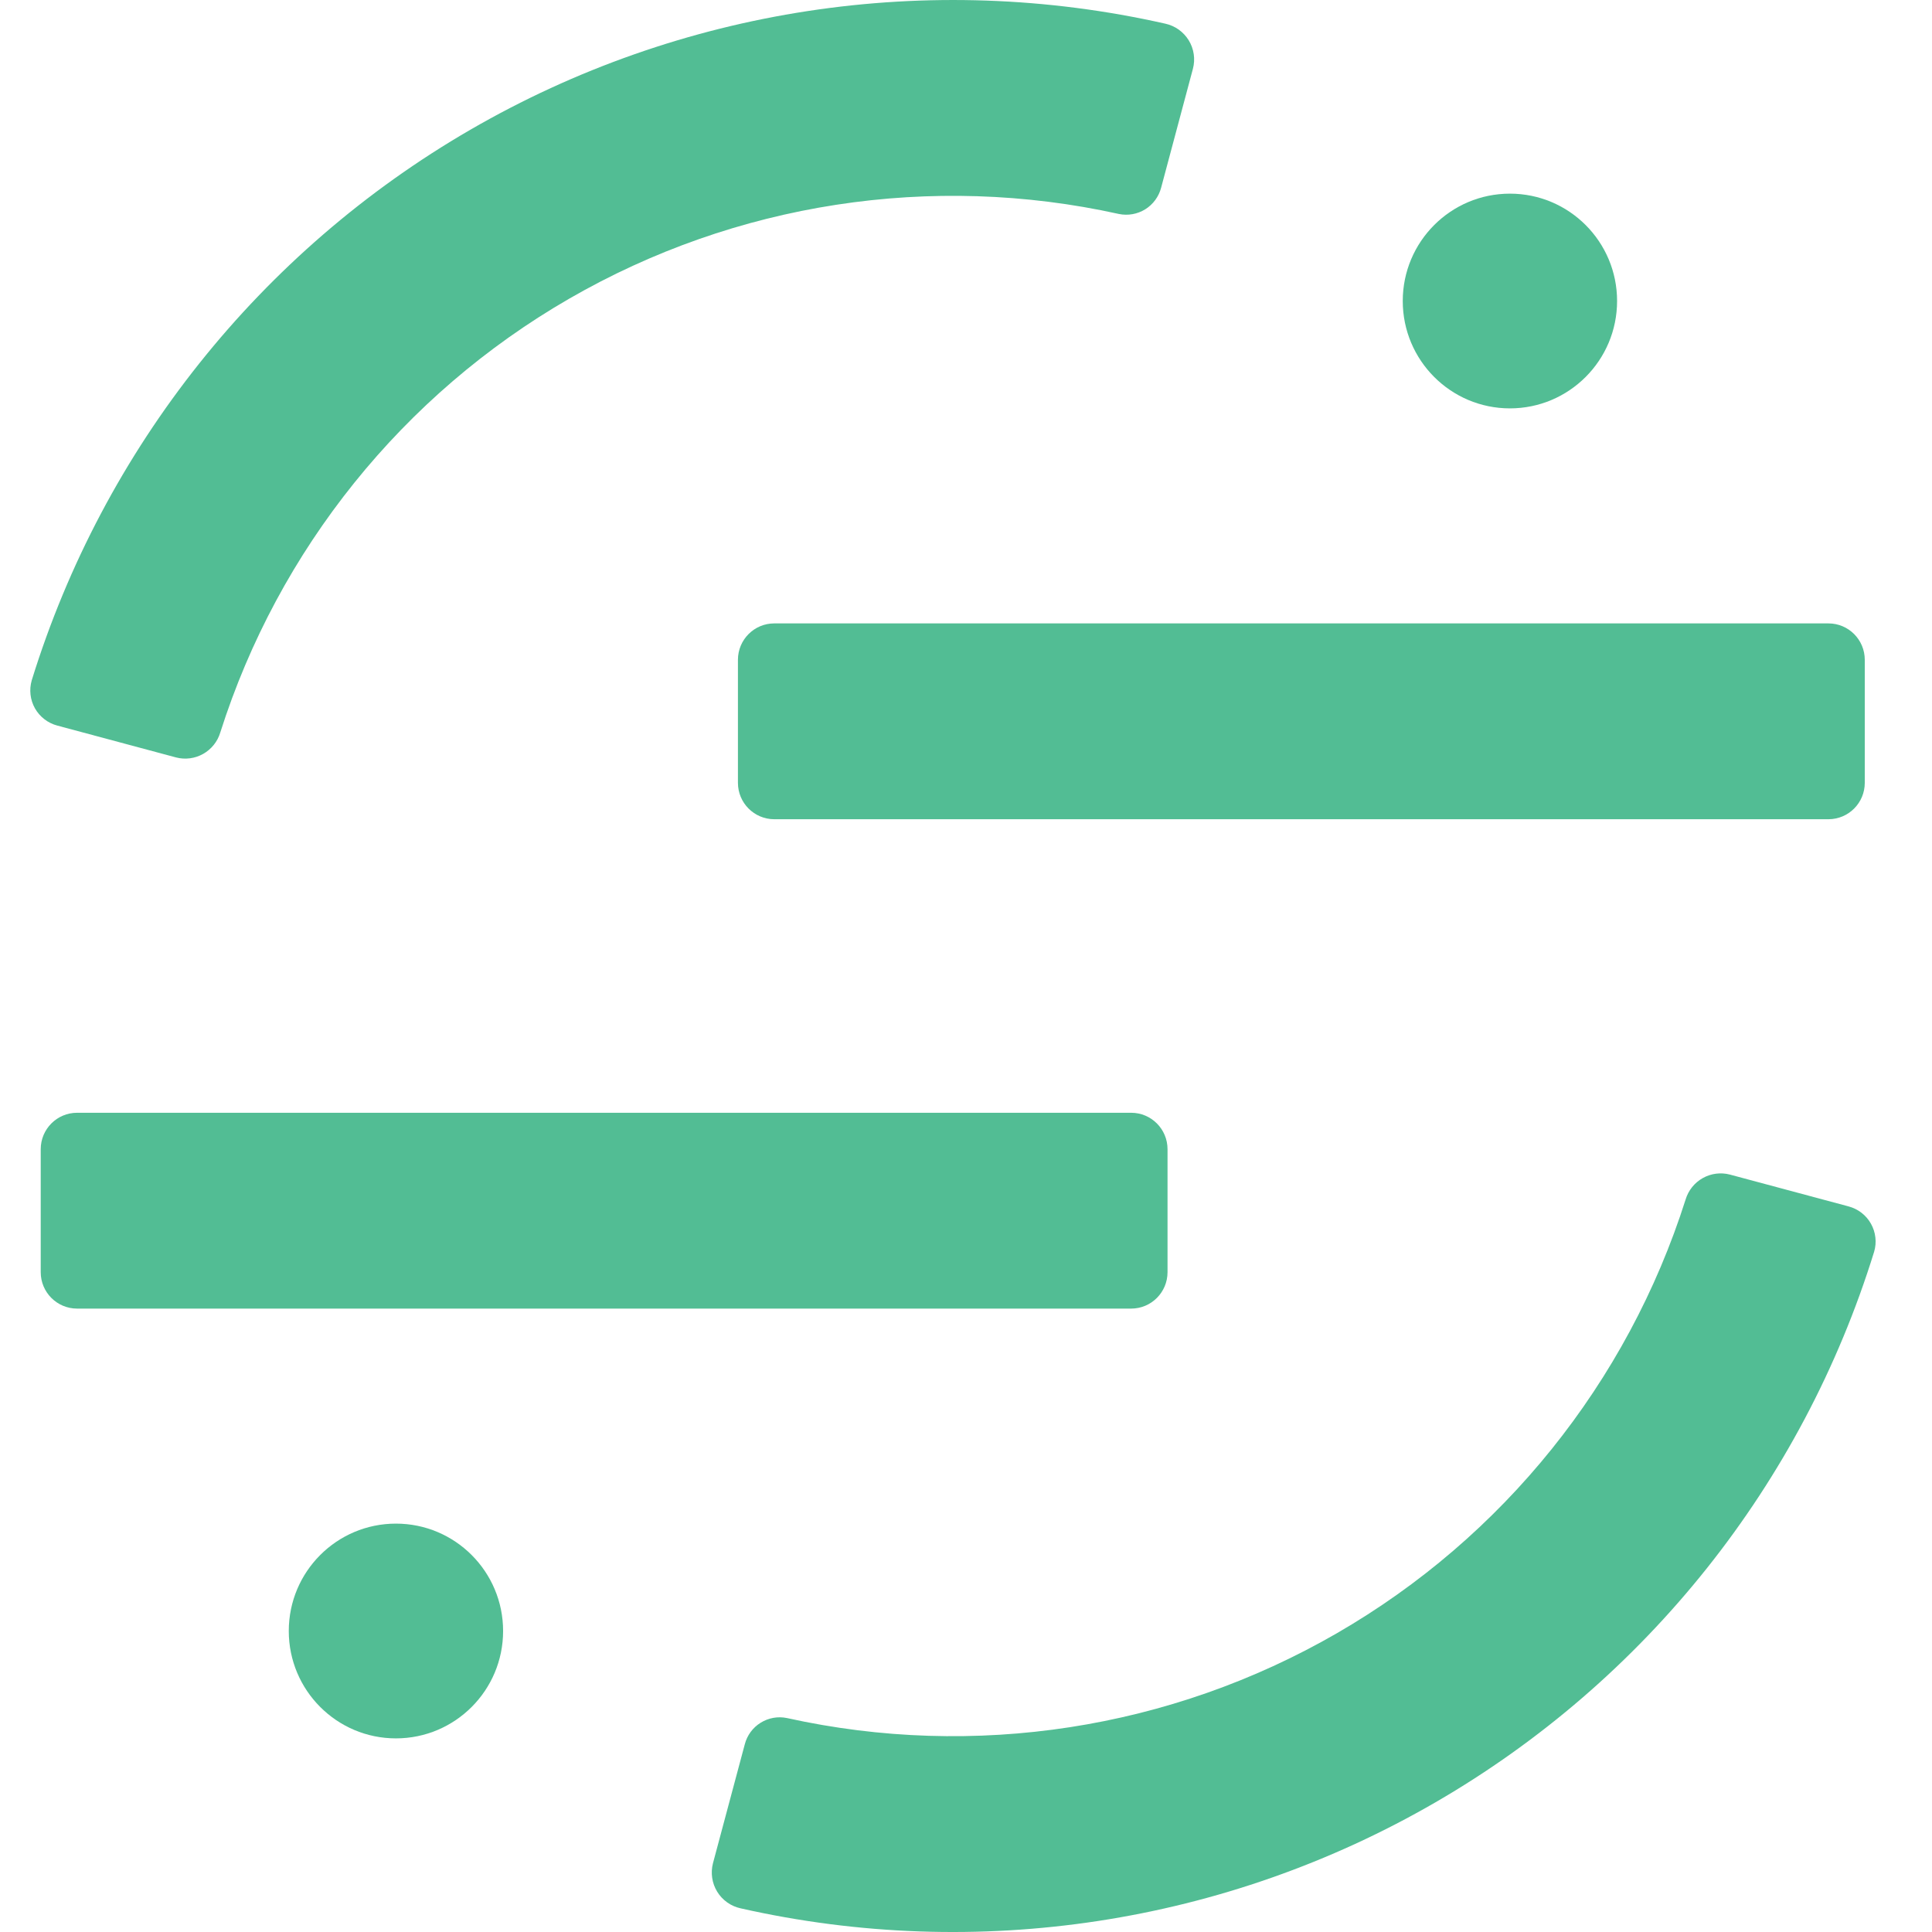 <svg width="64" height="64" viewBox="0 0 64 64" fill="none" xmlns="http://www.w3.org/2000/svg">
<g clip-path="url(#clip0_4754_8727)">
<path d="M60.569 20.651H25.649C24.984 20.651 24.445 21.191 24.445 21.857V25.932C24.445 26.598 24.984 27.138 25.649 27.138H60.569C61.234 27.138 61.773 26.598 61.773 25.932V21.857C61.773 21.191 61.234 20.651 60.569 20.651Z" fill="#52BD94"/>
<path d="M37.472 36.862H2.553C1.888 36.862 1.349 37.402 1.349 38.069V42.143C1.349 42.809 1.888 43.349 2.553 43.349H37.472C38.137 43.349 38.676 42.809 38.676 42.143V38.069C38.676 37.402 38.137 36.862 37.472 36.862Z" fill="#52BD94"/>
<path fill-rule="evenodd" clip-rule="evenodd" d="M5.831 25.091C6.134 25.17 6.457 25.128 6.73 24.974C7.003 24.82 7.207 24.566 7.297 24.265C9.226 18.198 13.348 13.072 18.856 9.894C24.364 6.715 30.858 5.715 37.065 7.088C37.365 7.15 37.677 7.095 37.938 6.933C38.198 6.771 38.386 6.515 38.464 6.218L39.517 2.278C39.559 2.12 39.568 1.955 39.544 1.793C39.52 1.631 39.464 1.475 39.378 1.335C39.292 1.196 39.179 1.075 39.046 0.98C38.913 0.885 38.761 0.819 38.602 0.784C30.759 -0.987 22.538 0.268 15.579 4.299C8.619 8.33 3.432 14.841 1.052 22.534C1.007 22.689 0.993 22.85 1.011 23.01C1.029 23.17 1.079 23.325 1.158 23.465C1.237 23.605 1.344 23.727 1.471 23.825C1.598 23.924 1.744 23.995 1.899 24.036L5.831 25.091Z" fill="#52BD94"/>
<path fill-rule="evenodd" clip-rule="evenodd" d="M57.304 38.909C57.001 38.83 56.678 38.872 56.405 39.026C56.132 39.18 55.928 39.434 55.838 39.735C53.91 45.802 49.787 50.928 44.279 54.107C38.771 57.285 32.277 58.286 26.07 56.913C25.77 56.85 25.458 56.906 25.197 57.068C24.937 57.229 24.749 57.485 24.672 57.782L23.618 61.722C23.577 61.88 23.568 62.045 23.592 62.208C23.616 62.37 23.672 62.525 23.758 62.665C23.843 62.804 23.956 62.925 24.09 63.02C24.223 63.115 24.374 63.181 24.534 63.216C32.376 64.988 40.597 63.733 47.557 59.701C54.516 55.67 59.703 49.159 62.083 41.466C62.129 41.312 62.143 41.15 62.124 40.99C62.106 40.83 62.056 40.676 61.977 40.536C61.898 40.395 61.792 40.273 61.665 40.175C61.538 40.077 61.392 40.005 61.237 39.964L57.304 38.909Z" fill="#52BD94"/>
<path d="M50.018 13.528C51.979 13.528 53.568 11.935 53.568 9.971C53.568 8.007 51.979 6.415 50.018 6.415C48.057 6.415 46.468 8.007 46.468 9.971C46.468 11.935 48.057 13.528 50.018 13.528Z" fill="#52BD94"/>
<path d="M13.116 57.586C15.077 57.586 16.666 55.993 16.666 54.029C16.666 52.065 15.077 50.472 13.116 50.472C11.155 50.472 9.566 52.065 9.566 54.029C9.566 55.993 11.155 57.586 13.116 57.586Z" fill="#52BD94"/>
</g>
<defs>
<clipPath id="clip0_4754_8727">
<rect width="61.134" height="64" fill="white" transform="translate(1)"/>
</clipPath>
</defs>
</svg>
